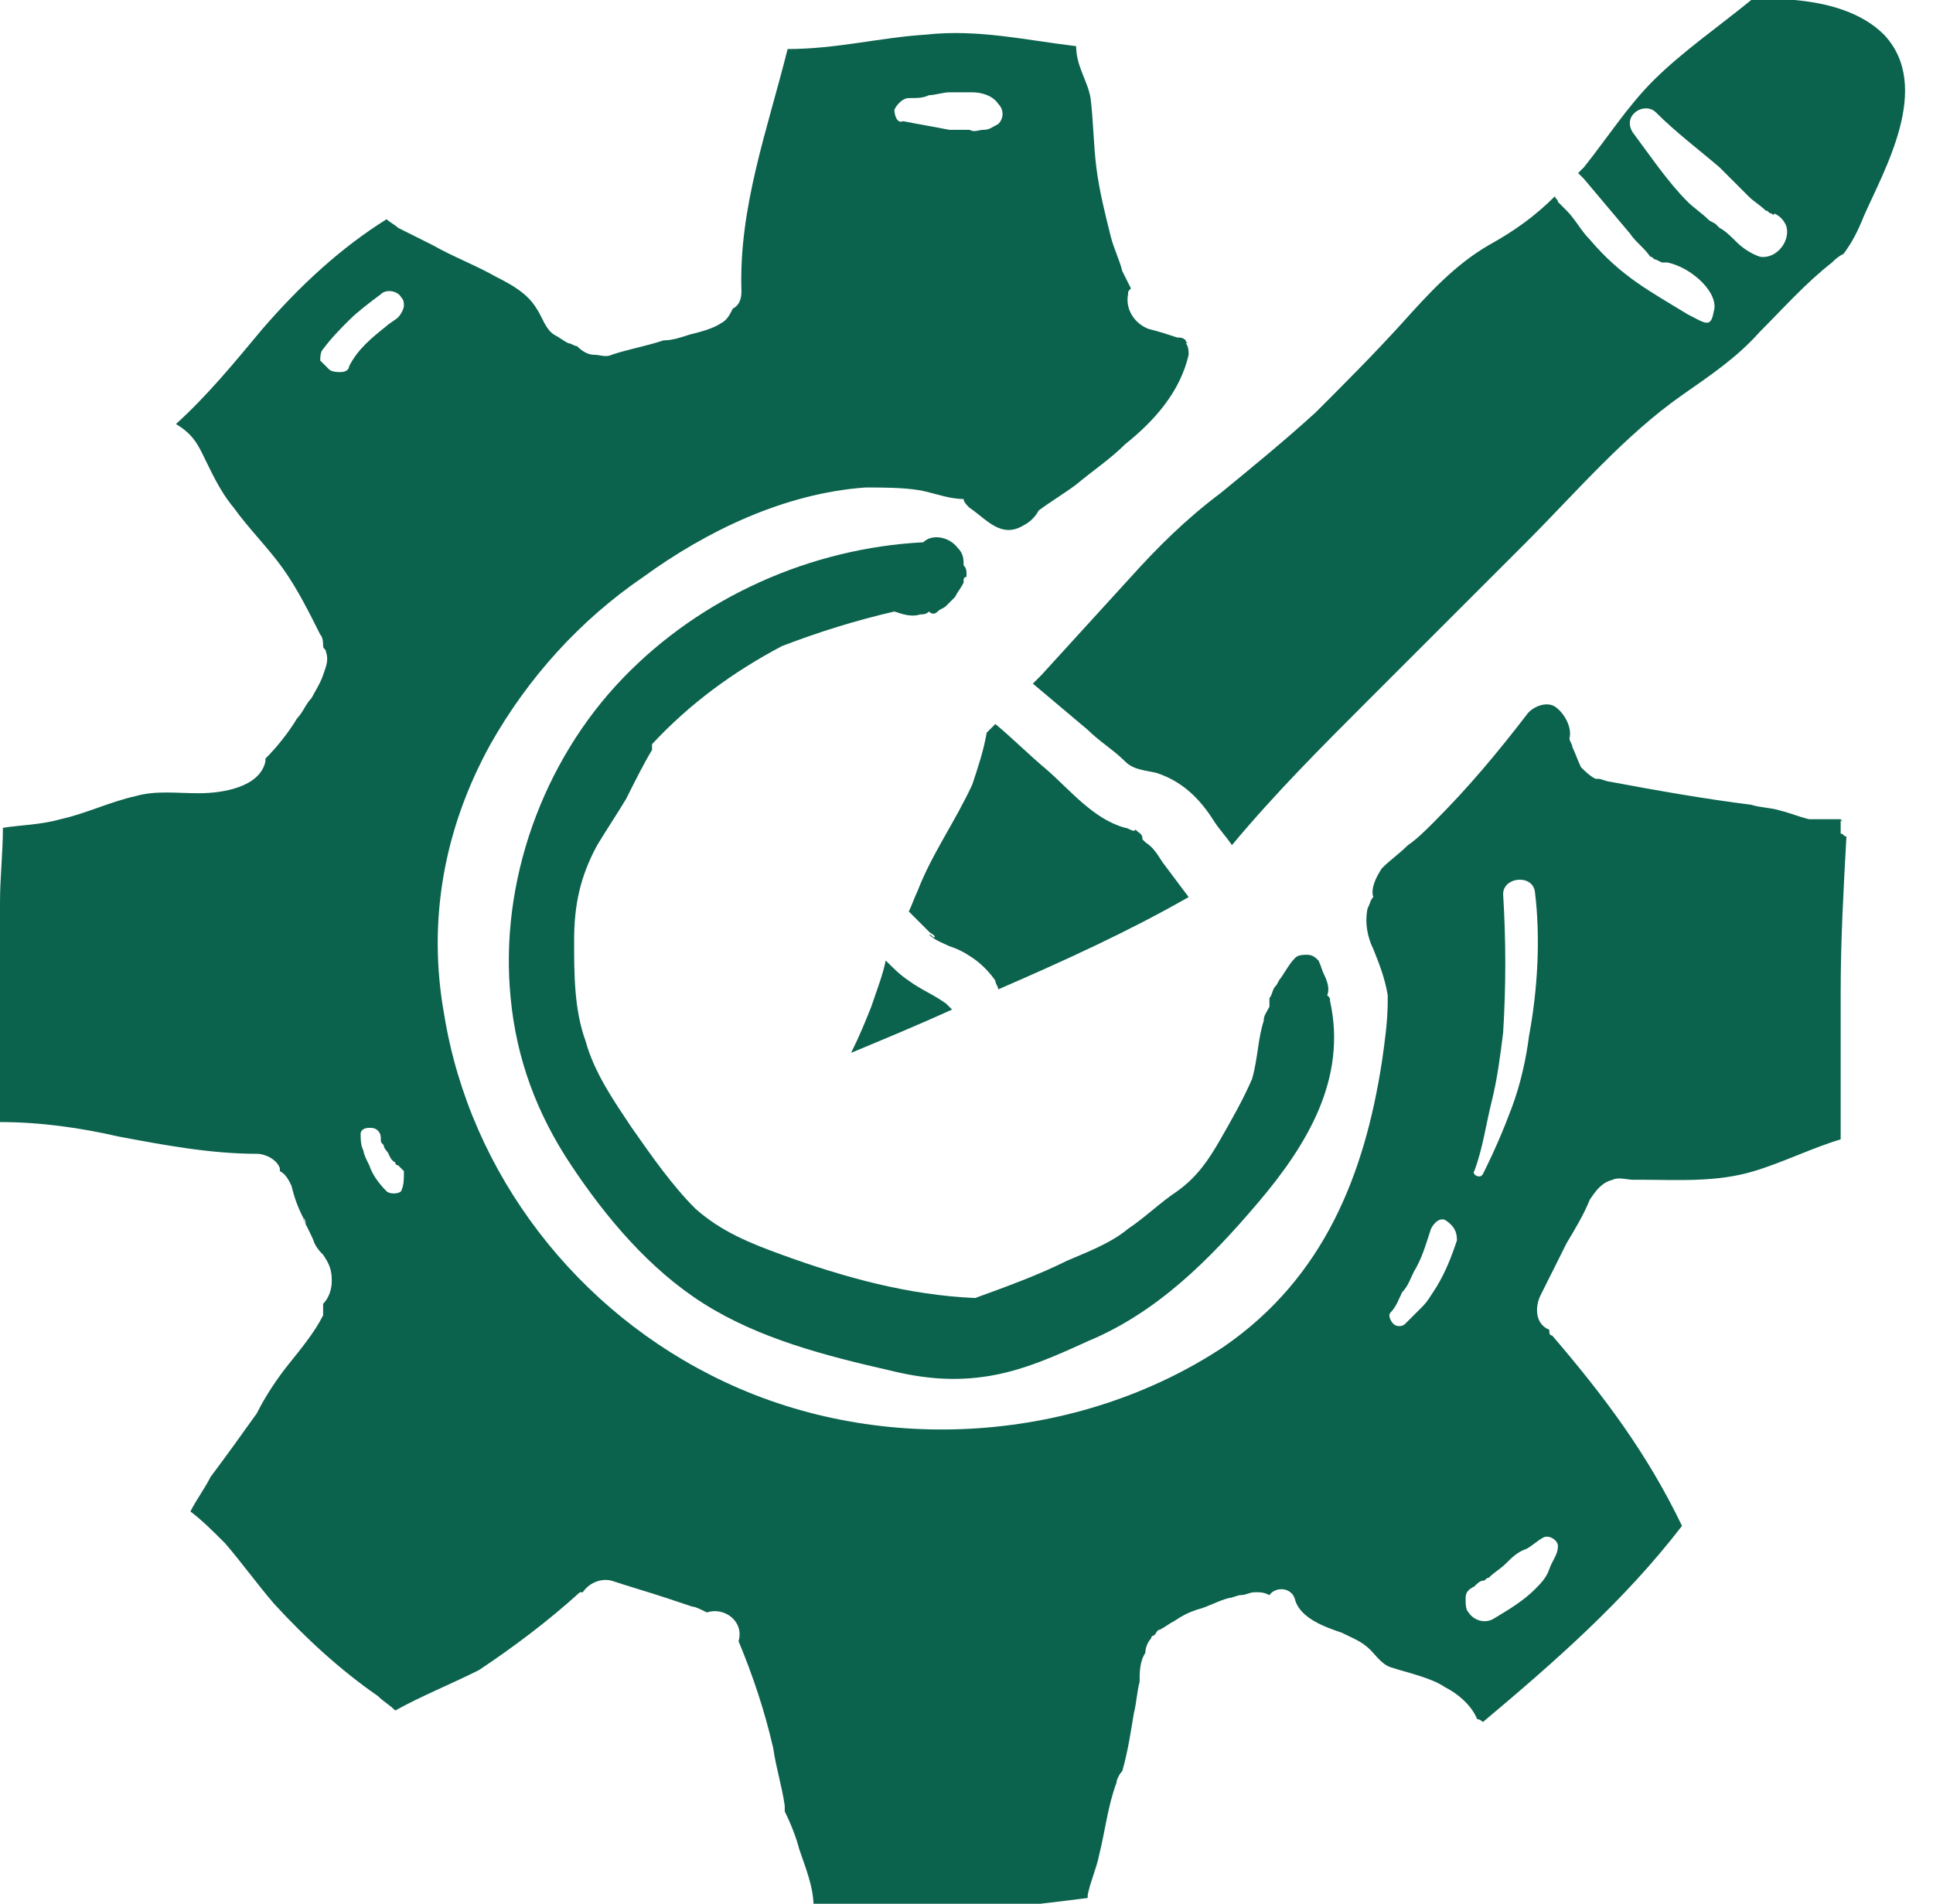 <?xml version="1.0" encoding="UTF-8"?> <!-- Generator: Adobe Illustrator 24.0.1, SVG Export Plug-In . SVG Version: 6.00 Build 0) --> <svg xmlns="http://www.w3.org/2000/svg" xmlns:xlink="http://www.w3.org/1999/xlink" version="1.1" id="Layer_1" x="0px" y="0px" viewBox="0 0 67 66" style="enable-background:new 0 0 67 66;" xml:space="preserve"> <style type="text/css"> .st0{fill:#0B624D;} </style> <path class="st0" d="M65.3,1.2c-0.8-0.8-2-1.1-3.1-1.2c-0.5,0-1,0-1.5,0c-1.1,0.9-2.4,1.8-3.4,2.8c-0.9,0.9-1.6,2-2.4,3 C54.8,5.9,54.7,6,54.7,6c0.1,0.1,0.1,0.1,0.2,0.2c0.5,0.6,1.1,1.3,1.6,1.9c0.2,0.3,0.5,0.5,0.7,0.8c0,0,0,0,0,0c0,0,0,0,0,0 c0.1,0,0.1,0.1,0.2,0.1c0,0,0.2,0.1,0.2,0.1c0.1,0,0.1,0,0.2,0c0.9,0.2,1.8,1.1,1.6,1.7c-0.1,0.6-0.3,0.4-0.9,0.1 c-1.3-0.8-2.3-1.3-3.4-2.6c-0.3-0.3-0.5-0.7-0.8-1c-0.1-0.1-0.2-0.2-0.3-0.3c0-0.1-0.1-0.1-0.1-0.2c-0.7,0.7-1.4,1.2-2.3,1.7 c-1.2,0.7-2.1,1.7-3,2.7c-1,1.1-2,2.1-3,3.1c-1.1,1-2.2,1.9-3.3,2.8c-1.2,0.9-2.2,1.9-3.1,2.9c-1,1.1-2.1,2.3-3.1,3.4 c-0.1,0.1-0.2,0.2-0.3,0.3c0.6,0.5,1.3,1.1,1.9,1.6c0.4,0.4,0.9,0.7,1.3,1.1c0.3,0.3,0.7,0.3,1.1,0.4c0.9,0.3,1.5,0.9,2,1.7 c0.2,0.3,0.4,0.5,0.6,0.8c1.5-1.8,3.1-3.4,4.8-5.1c1.8-1.8,3.6-3.6,5.4-5.4c1.7-1.7,3.4-3.7,5.4-5.1c1-0.7,1.9-1.3,2.7-2.2 c0.8-0.8,1.6-1.7,2.5-2.4c0.1-0.1,0.2-0.2,0.4-0.3c0.3-0.4,0.5-0.8,0.7-1.3C65.3,5.9,67,3,65.3,1.2z M61,8.9 c-0.3-0.1-0.6-0.3-0.8-0.5C60,8.2,59.8,8,59.6,7.9c0,0-0.1-0.1-0.1-0.1c0,0-0.1-0.1,0,0c-0.1-0.1-0.2-0.1-0.3-0.2 c-0.2-0.2-0.5-0.4-0.7-0.6c-0.7-0.7-1.3-1.6-1.9-2.4C56.2,4,57,3.5,57.4,3.9c0.7,0.7,1.5,1.3,2.2,1.9c0.3,0.3,0.7,0.7,1,1 C60.8,7,61,7.1,61.2,7.3c0.1,0,0.1,0.1,0.2,0.1c0,0,0.1,0.1,0.1,0c0.2,0.1,0.3,0.2,0.4,0.4C62.1,8.3,61.6,9,61,8.9z"></path> <path class="st0" d="M39.4,28.8c-0.1-0.1,0,0-0.1,0c-0.1,0-0.2-0.1-0.3-0.1c-1.1-0.3-1.9-1.3-2.7-2c-0.6-0.5-1.2-1.1-1.8-1.6 c-0.1,0.1-0.2,0.2-0.3,0.3c-0.1,0.6-0.3,1.2-0.5,1.8c-0.6,1.3-1.4,2.4-1.9,3.7c-0.1,0.2-0.2,0.5-0.3,0.7c0.1,0.1,0.2,0.2,0.3,0.3 c0,0,0,0,0,0c0,0,0,0,0.1,0.1c0.1,0.1,0.1,0.1,0.2,0.2c0,0,0.1,0.1,0.1,0.1c0,0,0,0,0,0c0,0,0,0,0,0c0,0,0,0,0,0 c0.1,0.1,0.2,0.1,0.2,0.2c-0.1,0-0.1-0.1-0.2-0.1c0.2,0.2,0.5,0.3,0.7,0.4c0.3,0.1,0.5,0.2,0.8,0.4c0.3,0.2,0.6,0.5,0.8,0.8 c0,0.1,0.1,0.2,0.1,0.3c2.3-1,4.5-2,6.6-3.2c-0.3-0.4-0.6-0.8-0.9-1.2c-0.2-0.3-0.3-0.5-0.6-0.7c-0.1-0.1,0,0-0.1-0.1 C39.6,28.9,39.5,28.9,39.4,28.8z"></path> <path class="st0" d="M30.2,34.9c-0.2,0.5-0.4,1-0.7,1.6c1.2-0.5,2.4-1,3.5-1.5c0,0,0,0,0,0c0,0,0,0-0.1-0.1s0,0-0.1-0.1 c-0.4-0.3-0.9-0.5-1.3-0.8c-0.3-0.2-0.5-0.4-0.8-0.7C30.6,33.8,30.4,34.3,30.2,34.9z"></path> <path class="st0" d="M63.8,28.4C63.9,28.5,63.8,28.5,63.8,28.4c-0.3,0-0.8,0-1.1,0c-0.4-0.1-0.6-0.2-1-0.3C61.4,28,61,28,60.7,27.9 c-1.6-0.2-3.3-0.5-4.9-0.8c-0.1,0-0.3-0.1-0.4-0.1c0,0-0.1,0-0.1,0c-0.2-0.1-0.4-0.3-0.5-0.4c-0.1-0.2-0.2-0.5-0.3-0.7 c0-0.1-0.1-0.2-0.1-0.3c0.1-0.4-0.2-0.9-0.5-1.1c-0.3-0.2-0.8,0-1,0.3c-1,1.3-2,2.5-3.2,3.7c-0.3,0.3-0.6,0.6-0.9,0.8 c-0.3,0.3-0.6,0.5-0.9,0.8c-0.2,0.3-0.4,0.7-0.3,1c-0.1,0.1-0.1,0.2-0.2,0.4c-0.1,0.5,0,1,0.2,1.4c0.2,0.5,0.4,1,0.5,1.6 c0,0.1,0,0.2,0,0.2c0,0.7-0.1,1.4-0.2,2.1c-0.6,3.9-2,7.5-5.5,9.9c-5,3.3-11.8,3.8-17.3,1.2c-5.1-2.4-8.8-7.2-9.7-12.7 c-0.6-3.3,0-6.5,1.6-9.4c1.3-2.3,3.1-4.3,5.3-5.8c2.2-1.6,4.9-2.9,7.7-3.1c0.6,0,1.3,0,1.9,0.1c0.5,0.1,1,0.3,1.5,0.3 c0,0.1,0.1,0.2,0.2,0.3c0.6,0.4,1.1,1.1,1.9,0.6c0.2-0.1,0.4-0.3,0.5-0.5c0.4-0.3,0.9-0.6,1.3-0.9c0.6-0.5,1.2-0.9,1.7-1.4 c1-0.8,1.9-1.8,2.2-3.1c0-0.1,0-0.3-0.1-0.4c0,0,0,0,0.1,0c0,0-0.1,0-0.1-0.1c-0.1-0.1-0.2-0.1-0.3-0.1c-0.3-0.1-0.6-0.2-1-0.3 c-0.5-0.2-0.8-0.7-0.7-1.2c0-0.1,0-0.1,0.1-0.2c-0.1-0.2-0.2-0.4-0.3-0.6c-0.1-0.4-0.3-0.8-0.4-1.2c-0.2-0.8-0.4-1.6-0.5-2.4 c-0.1-0.8-0.1-1.6-0.2-2.4c-0.1-0.6-0.5-1.1-0.5-1.8c-1.7-0.2-3.4-0.6-5.2-0.4c-1.6,0.1-3.1,0.5-4.8,0.5c-0.7,2.8-1.7,5.5-1.6,8.4 c0,0.3-0.1,0.5-0.3,0.6c-0.1,0.2-0.2,0.4-0.4,0.5c-0.3,0.2-0.7,0.3-1.1,0.4c-0.3,0.1-0.6,0.2-0.9,0.2c-0.6,0.2-1.2,0.3-1.8,0.5 c-0.2,0.1-0.4,0-0.6,0c-0.2,0-0.4-0.1-0.6-0.3c-0.1,0-0.2-0.1-0.3-0.1c-0.2-0.1-0.3-0.2-0.5-0.3c-0.3-0.2-0.4-0.6-0.6-0.9 c-0.3-0.5-0.8-0.8-1.4-1.1c-0.7-0.4-1.5-0.7-2.2-1.1c-0.4-0.2-0.8-0.4-1.2-0.6c-0.1-0.1-0.3-0.2-0.4-0.3c-1.6,1-3,2.3-4.3,3.8 c-1,1.2-1.9,2.3-3,3.3C6.6,15,6.8,15.3,7,15.7c0.3,0.6,0.6,1.3,1.1,1.9c0.5,0.7,1.2,1.4,1.7,2.1c0.5,0.7,0.9,1.5,1.3,2.3 c0.1,0.1,0.1,0.3,0.1,0.4c0,0.1,0.1,0.1,0.1,0.2c0.1,0.3,0,0.5-0.1,0.8c-0.1,0.3-0.3,0.6-0.4,0.8c-0.2,0.2-0.3,0.5-0.5,0.7 c-0.3,0.5-0.7,1-1.1,1.4c0,0,0,0.1,0,0.1c-0.2,0.9-1.5,1.1-2.3,1.1c-0.8,0-1.5-0.1-2.2,0.1c-0.9,0.2-1.7,0.6-2.6,0.8 c-0.7,0.2-1.4,0.2-2,0.3c0,0.9-0.1,1.7-0.1,2.6c0,0.9,0,1.8,0,2.7C0,35.6,0,37.2,0,38.9c1.4,0,2.8,0.2,4.1,0.5 C5.7,39.7,7.3,40,8.9,40c0.3,0,0.7,0.2,0.8,0.5c0,0,0,0.1,0,0.1c0.2,0.1,0.3,0.3,0.4,0.5c0.1,0.4,0.2,0.7,0.4,1.1 c0.1,0.1,0.1,0.2,0.1,0.3c0-0.1-0.1-0.2-0.1-0.3c0.1,0.3,0.3,0.6,0.4,0.9c0.1,0.2,0.2,0.3,0.3,0.4c0.2,0.3,0.3,0.5,0.3,0.9 c0,0.3-0.1,0.6-0.3,0.8c0,0.1,0,0.3,0,0.4c-0.3,0.6-0.8,1.2-1.2,1.7c-0.4,0.5-0.8,1.1-1.1,1.7c-0.5,0.7-1,1.4-1.6,2.2 c-0.2,0.4-0.5,0.8-0.7,1.2c0.4,0.3,0.8,0.7,1.2,1.1c0.6,0.7,1.1,1.4,1.7,2.1c1.1,1.2,2.3,2.3,3.6,3.2c0.2,0.2,0.4,0.3,0.6,0.5 c0.9-0.5,1.9-0.9,2.9-1.4c1.2-0.8,2.4-1.7,3.5-2.7c0,0,0,0,0.1,0c0.2-0.3,0.6-0.5,1-0.4c0.6,0.2,1.3,0.4,1.9,0.6 c0.3,0.1,0.6,0.2,0.9,0.3c0.1,0,0.3,0.1,0.5,0.2c0.6-0.2,1.3,0.3,1.1,1c0.5,1.2,0.9,2.4,1.2,3.7c0.1,0.7,0.3,1.3,0.4,2 c0,0,0,0.1,0,0.2c0.2,0.4,0.4,0.9,0.5,1.3c0.2,0.6,0.5,1.3,0.5,2c1.6,0.1,3.2,0.1,4.8,0.1c1.6,0,3.1-0.2,4.7-0.4c0,0,0,0,0-0.1 c0.1-0.5,0.3-0.9,0.4-1.4c0.2-0.8,0.3-1.7,0.6-2.5c0-0.1,0.1-0.3,0.2-0.4c0.2-0.7,0.3-1.4,0.4-2c0.1-0.4,0.1-0.7,0.2-1.1 c0-0.3,0-0.7,0.2-1c0-0.2,0.1-0.4,0.2-0.5c0,0,0,0,0,0c0,0,0,0,0,0c0,0,0-0.1,0.1-0.1c0,0,0,0,0,0c0.1-0.1,0.1-0.2,0.2-0.2 c0.2-0.1,0.3-0.2,0.5-0.3c0.3-0.2,0.5-0.3,0.8-0.4c0.4-0.1,0.7-0.3,1.1-0.4c0.1,0,0.3-0.1,0.4-0.1c0.2,0,0.3-0.1,0.5-0.1 c0.2,0,0.3,0,0.5,0.1c0.2-0.3,0.8-0.3,0.9,0.2c0.2,0.6,1,0.9,1.6,1.1c0.4,0.2,0.7,0.3,1,0.6c0.2,0.2,0.4,0.5,0.7,0.6 c0.3,0.1,0.7,0.2,1,0.3c0.3,0.1,0.6,0.2,0.9,0.4c0.4,0.2,0.9,0.6,1.1,1.1c0.1,0,0.2,0.1,0.2,0.1c0,0,0,0,0,0 c2.5-2.1,4.9-4.2,6.9-6.8c-1.2-2.5-2.7-4.5-4.5-6.6c-0.1,0-0.1-0.1-0.1-0.2c0,0,0,0,0,0c-0.5-0.2-0.5-0.8-0.3-1.2 c0.3-0.6,0.6-1.2,0.9-1.8c0.3-0.5,0.6-1,0.8-1.5c0.2-0.3,0.4-0.6,0.8-0.7c0.2-0.1,0.5,0,0.7,0c0.1,0,0.2,0,0.2,0 c1.3,0,2.7,0.1,4-0.3c1-0.3,2-0.8,3-1.1c0-0.8,0-1.5,0-2.3c0-0.9,0-1.9,0-2.8c0-1.8,0.1-3.6,0.2-5.4c-0.1,0-0.1-0.1-0.2-0.1 C63.8,28.4,63.8,28.4,63.8,28.4z M39.1,13.8C39.1,13.8,39.1,13.8,39.1,13.8C39.1,13.8,39.1,13.8,39.1,13.8z M31.5,3.4 c0.3,0,0.5,0,0.7-0.1c0.2,0,0.5-0.1,0.7-0.1c0.3,0,0.5,0,0.8,0c0.3,0,0.7,0.1,0.9,0.4c0.2,0.2,0.2,0.5,0,0.7 c-0.2,0.1-0.3,0.2-0.5,0.2c-0.2,0-0.3,0.1-0.5,0c-0.2,0-0.5,0-0.7,0c-0.5-0.1-1.1-0.2-1.6-0.3C31.1,4.3,31,4,31,3.8 C31.1,3.6,31.3,3.4,31.5,3.4z M11.8,12.9c-0.1,0-0.3,0-0.4-0.1c-0.1-0.1-0.2-0.2-0.3-0.3c0-0.1,0-0.3,0.1-0.4c0.3-0.4,0.6-0.7,0.9-1 c0.3-0.3,0.7-0.6,1.1-0.9c0.2-0.2,0.6-0.1,0.7,0.1c0.1,0.1,0.1,0.2,0.1,0.3c0,0.1-0.1,0.3-0.2,0.4c-0.1,0.1-0.3,0.2-0.4,0.3 c-0.5,0.4-1,0.8-1.3,1.4c0,0,0,0,0,0C12.1,12.8,12,12.9,11.8,12.9z M13.9,41.3c-0.1,0.1-0.4,0.1-0.5,0c-0.3-0.3-0.5-0.6-0.6-0.9 c-0.1-0.2-0.2-0.4-0.2-0.5c-0.1-0.2-0.1-0.4-0.1-0.6c0-0.1,0.1-0.2,0.3-0.2c0.1,0,0.2,0,0.3,0.1c0.1,0.1,0.1,0.2,0.1,0.3 c0,0.1,0,0.1,0.1,0.2c0,0.1,0.1,0.2,0.1,0.2c0,0,0,0,0,0c0,0,0,0,0,0c0,0,0,0,0,0c0,0,0,0,0,0c0.1,0.1,0.1,0.3,0.3,0.4 c0,0,0,0.1,0.1,0.1c0,0,0,0,0,0c0,0,0,0,0,0c0.1,0.1,0.1,0.1,0.2,0.2C14,40.9,14,41.1,13.9,41.3z M50.5,43c-0.2,0.6-0.4,1.1-0.7,1.6 c-0.2,0.3-0.3,0.5-0.5,0.7c-0.2,0.2-0.4,0.4-0.6,0.6c-0.1,0.1-0.3,0.1-0.4,0c-0.1-0.1-0.2-0.3-0.1-0.4c0.2-0.2,0.3-0.5,0.4-0.7 c0.2-0.2,0.3-0.5,0.4-0.7c0.3-0.5,0.4-0.9,0.6-1.5c0.1-0.2,0.3-0.4,0.5-0.3C50.4,42.5,50.5,42.7,50.5,43z M53.5,53.3 c0.2-0.1,0.5,0.1,0.5,0.3c0,0.3-0.2,0.5-0.3,0.8c-0.1,0.3-0.3,0.5-0.5,0.7c-0.4,0.4-0.9,0.7-1.4,1c-0.3,0.2-0.7,0.1-0.9-0.2 c-0.1-0.1-0.1-0.3-0.1-0.5c0-0.2,0.1-0.3,0.3-0.4c0.1-0.1,0.2-0.2,0.3-0.2c0,0,0,0,0,0c0,0,0,0-0.1,0c0,0,0,0,0.1,0 c0.1,0,0.1-0.1,0.2-0.1c0.2-0.2,0.4-0.3,0.6-0.5c0.2-0.2,0.4-0.4,0.7-0.5C53.1,53.6,53.3,53.4,53.5,53.3z M53,35.9 c-0.1,0.8-0.3,1.7-0.6,2.5c-0.3,0.8-0.6,1.5-1,2.3c-0.1,0.2-0.4,0-0.3-0.1c0.3-0.8,0.4-1.6,0.6-2.4c0.2-0.8,0.3-1.6,0.4-2.4 c0.1-1.6,0.1-3.2,0-4.8c0-0.6,1-0.7,1.1-0.1C53.4,32.5,53.3,34.3,53,35.9z"></path> <path class="st0" d="M43.4,37.4c-0.3,0.7-0.7,1.4-1.1,2.1c-0.4,0.7-0.8,1.3-1.5,1.8c-0.6,0.4-1.1,0.9-1.7,1.3 c-0.6,0.5-1.4,0.8-2.1,1.1c-1,0.5-2.1,0.9-3.2,1.3c-2.3-0.1-4.5-0.7-6.7-1.5c-1.1-0.4-2.1-0.8-3-1.6c-0.8-0.8-1.5-1.8-2.2-2.8 c-0.6-0.9-1.3-1.9-1.6-3c-0.4-1.1-0.4-2.3-0.4-3.5c0-1.2,0.2-2.2,0.8-3.3c0.3-0.5,0.7-1.1,1-1.6c0.3-0.6,0.6-1.2,0.9-1.7 c0-0.1,0-0.1,0-0.2c1.3-1.4,2.8-2.5,4.5-3.4c1.3-0.5,2.6-0.9,3.9-1.2c0.3,0.1,0.6,0.2,0.9,0.1c0.1,0,0.2,0,0.3-0.1 c0.1,0.1,0.2,0.1,0.3,0c0.1-0.1,0.2-0.1,0.3-0.2c0.1-0.1,0.2-0.2,0.3-0.3c0.1-0.2,0.2-0.3,0.3-0.5c0,0,0,0,0-0.1c0,0,0,0,0,0 c0,0,0,0,0,0c0,0,0-0.1,0.1-0.1c0,0,0-0.1,0-0.1c0-0.1,0-0.2-0.1-0.3c0-0.2,0-0.4-0.2-0.6c-0.3-0.4-0.9-0.5-1.2-0.2 c-3.9,0.2-7.7,1.9-10.4,4.7c-2.8,2.9-4.3,7.1-3.9,11.1c0.2,2.1,0.9,4,2.1,5.8c1.2,1.8,2.7,3.6,4.6,4.8c1.9,1.2,4.2,1.8,6.4,2.3 c1.2,0.3,2.3,0.4,3.5,0.2c1.2-0.2,2.3-0.7,3.4-1.2c2.4-1,4.2-2.8,5.9-4.8c1.7-2,3.1-4.3,2.5-7c0-0.1,0-0.1-0.1-0.2 c0.1-0.2,0-0.5-0.1-0.7c-0.1-0.2-0.1-0.3-0.2-0.5c-0.1-0.1-0.2-0.2-0.4-0.2c-0.1,0-0.3,0-0.4,0.1c-0.2,0.2-0.3,0.4-0.5,0.7 c-0.1,0.1-0.1,0.2-0.2,0.3c-0.1,0.1-0.1,0.3-0.2,0.4c0,0.1,0,0.2,0,0.3c-0.1,0.2-0.2,0.3-0.2,0.5C43.6,36,43.6,36.7,43.4,37.4z"></path> </svg> 